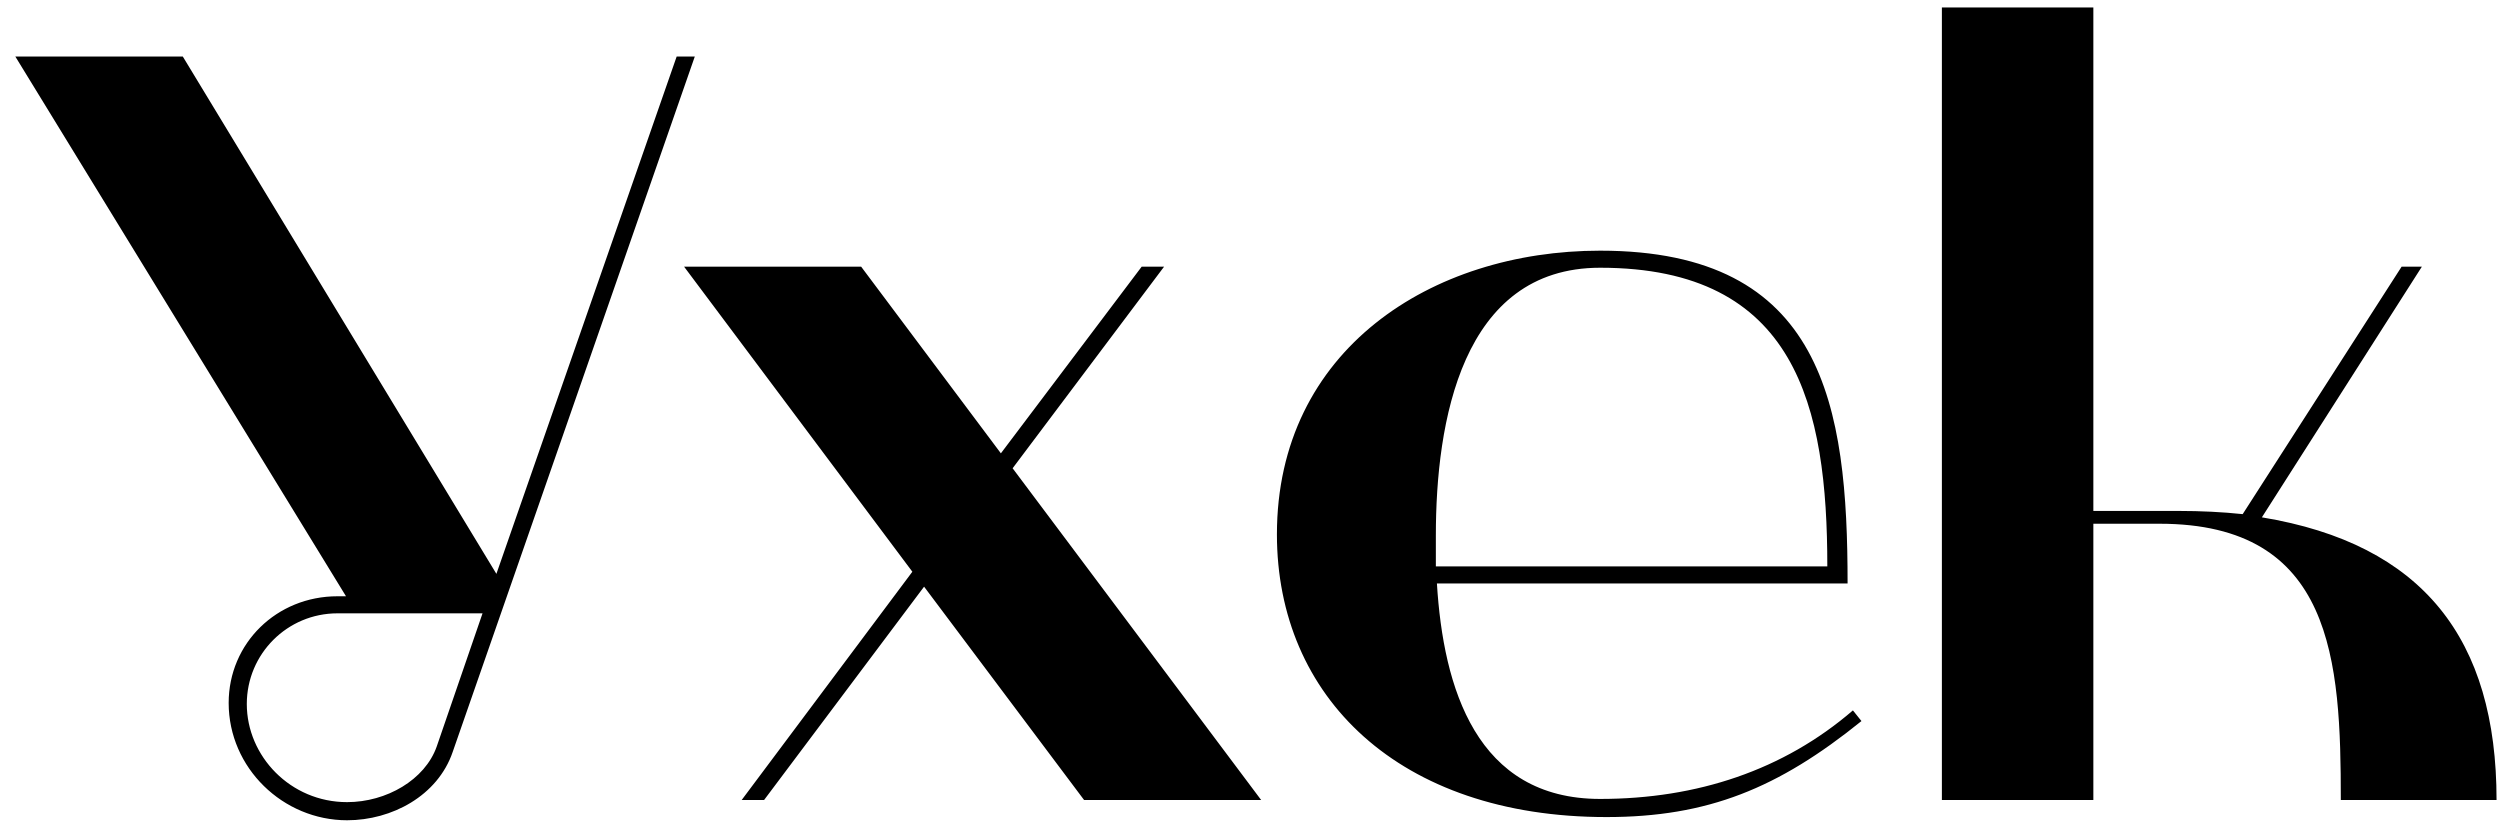 <?xml version="1.0" encoding="UTF-8"?> <svg xmlns="http://www.w3.org/2000/svg" width="150" height="50" viewBox="0 0 150 50" fill="none"> <path d="M0.92 3.392L20.76 35.776H20.248C16.6 35.776 13.72 38.592 13.72 42.176C13.72 46.08 16.984 49.216 20.824 49.216C23.512 49.216 26.264 47.744 27.16 45.12L41.688 3.392H40.6L29.784 34.432L10.968 3.392H0.92ZM14.808 42.24C14.808 39.232 17.24 36.8 20.248 36.8H28.952L26.2 44.8C25.496 46.784 23.192 48.128 20.824 48.128C17.432 48.128 14.808 45.376 14.808 42.24ZM41.045 16L54.741 34.304L44.501 48H45.845L55.445 35.2L65.045 48H75.669L60.757 28.096L69.845 16H68.501L60.053 27.2L51.669 16H41.045ZM76.615 32.064C76.615 41.792 83.911 49.024 96.391 49.024C102.471 49.024 106.695 47.296 111.687 43.264L111.175 42.624C107.015 46.208 101.831 47.936 96.007 47.936C88.583 47.936 86.599 41.28 86.215 35.008H110.855C110.855 24.384 109.447 15.04 96.007 15.04C85.895 15.04 76.615 20.992 76.615 32.064ZM86.151 33.984V32.128C86.151 25.344 87.687 16.064 96.007 16.064C107.783 16.064 109.639 24.384 109.639 33.984H86.151ZM116.513 48H125.601V31.424H129.569C140.001 31.424 140.449 39.616 140.449 48H149.793C149.793 38.336 145.377 32.64 135.713 31.04L145.312 16H144.097L134.561 30.848C133.345 30.72 132.065 30.656 130.721 30.656H125.601V0.448H116.513V48Z" fill="black"></path> </svg> 